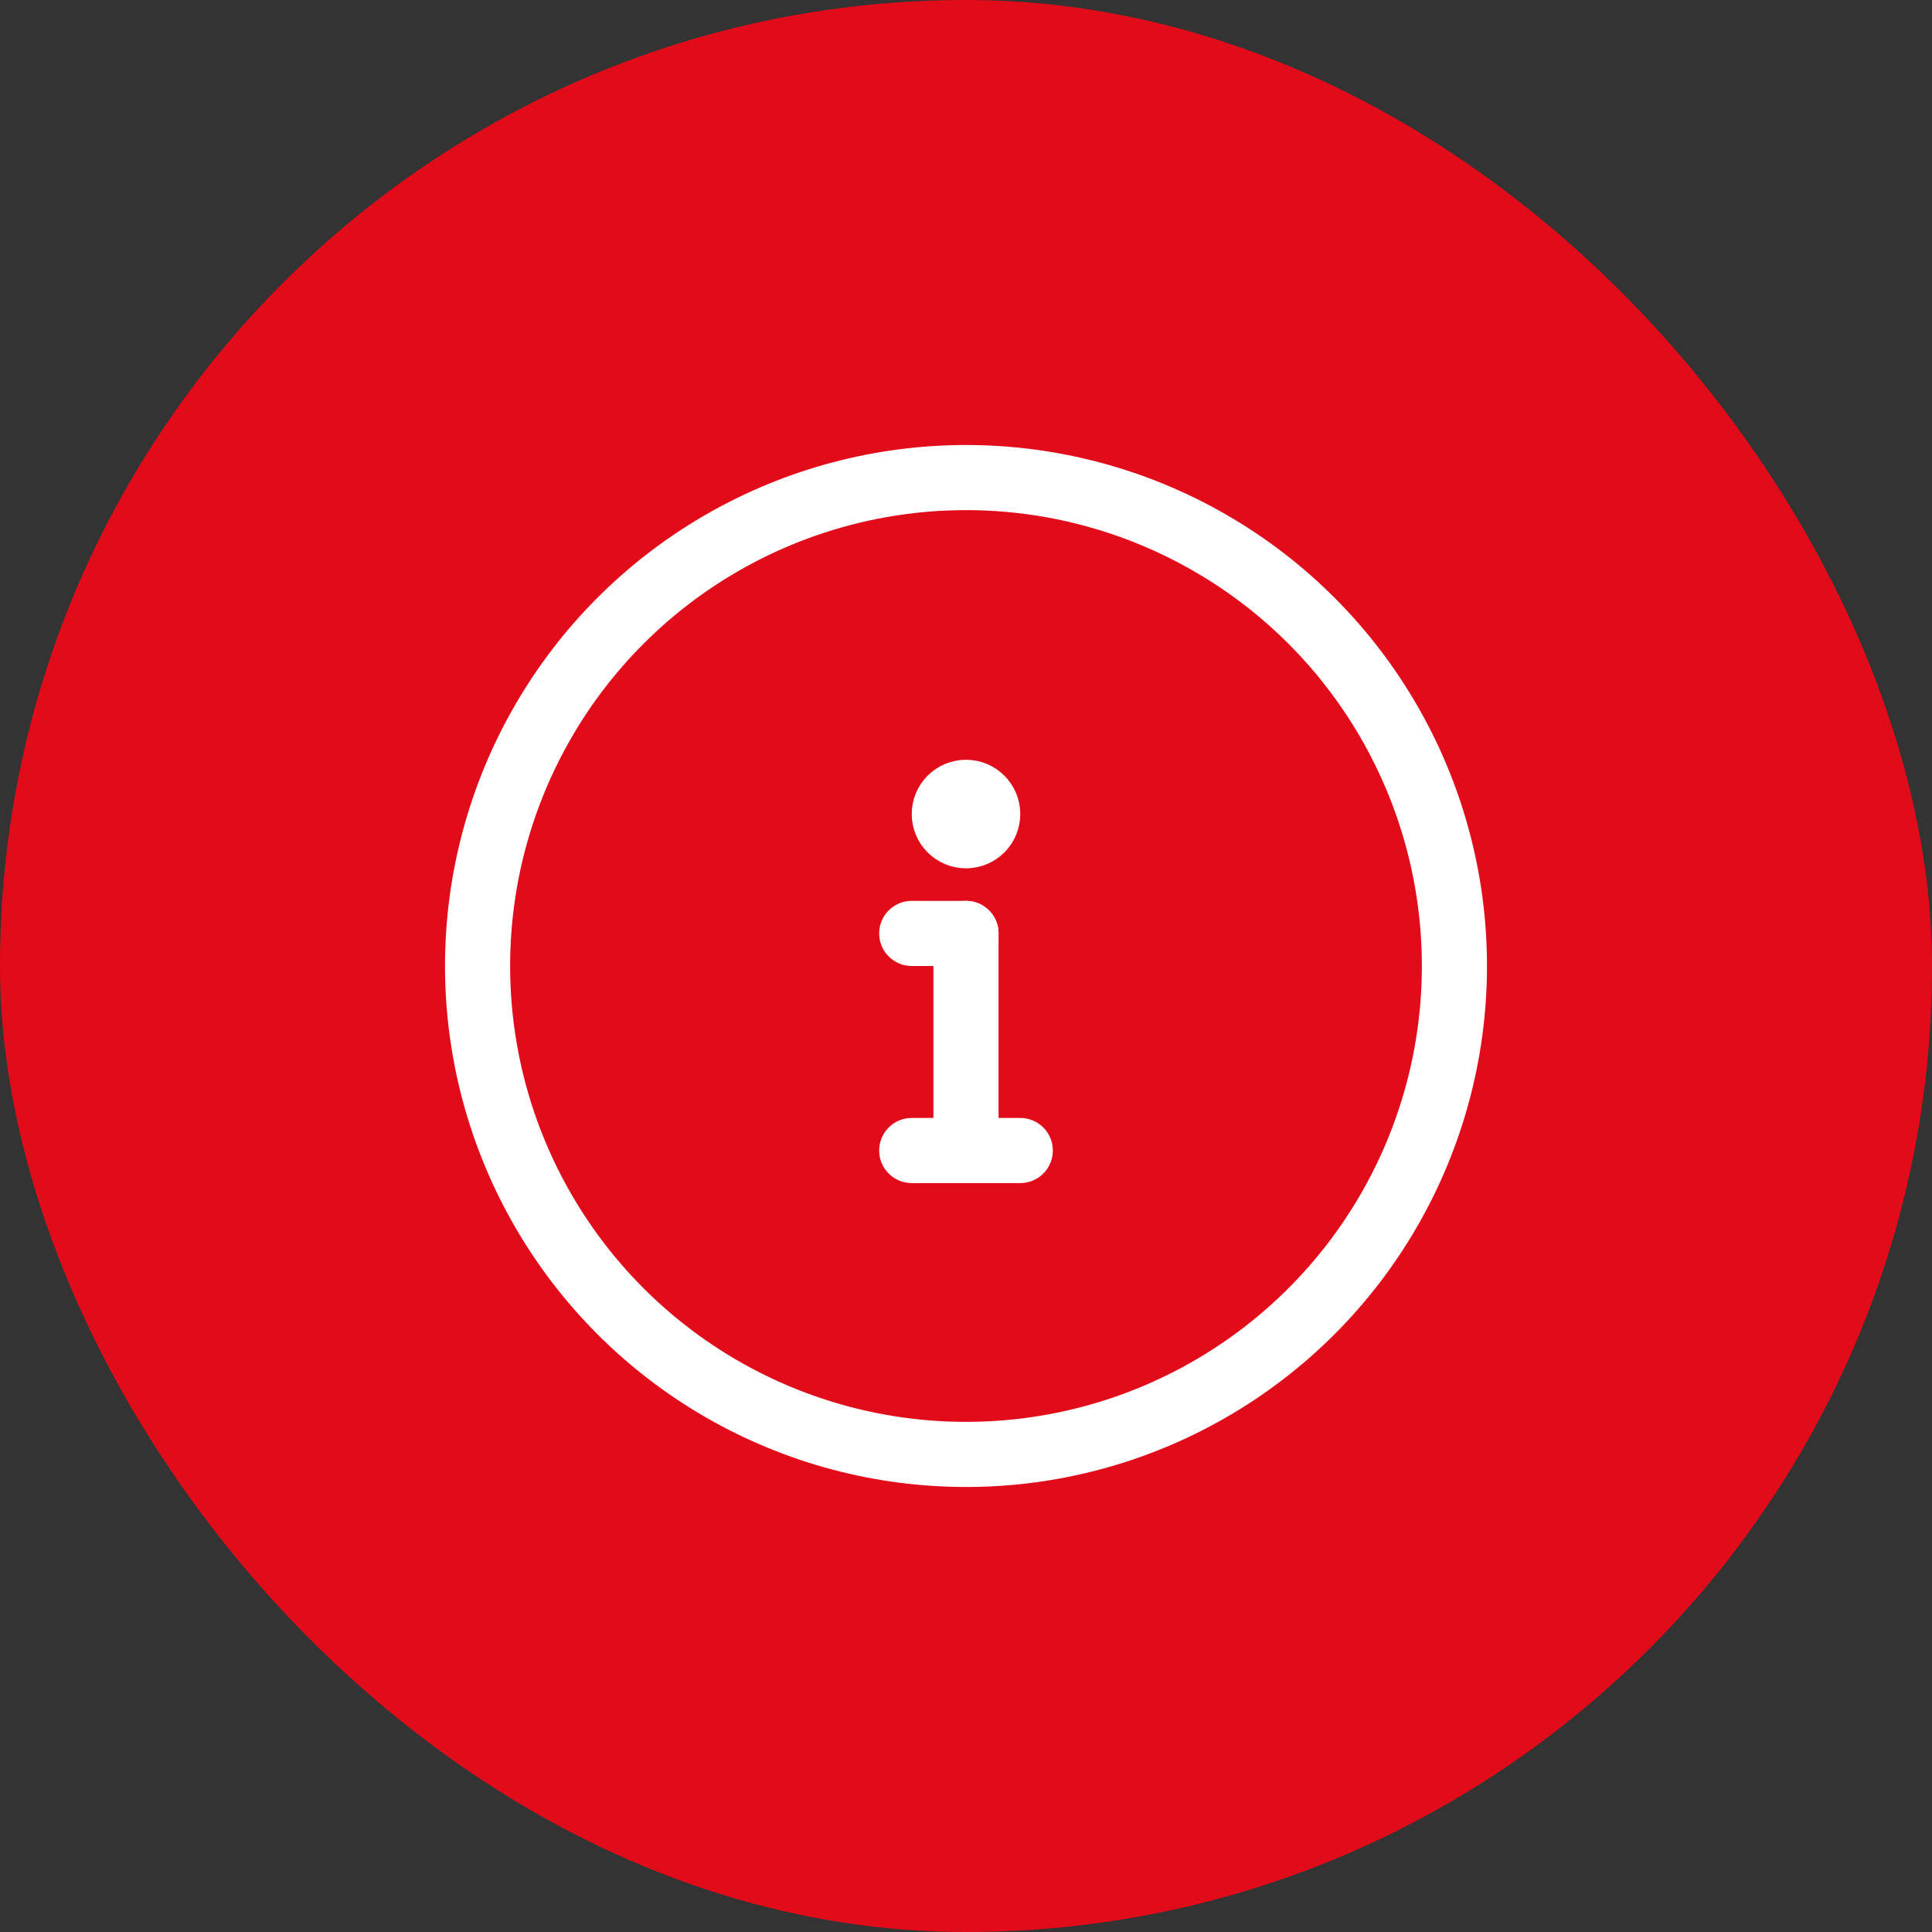 <svg width="89" height="89" viewBox="0 0 89 89" fill="none" xmlns="http://www.w3.org/2000/svg">
<rect x="0" y="0" width="89" height="89" fill="#333333" stroke="none"/>
<rect width="89" height="89" rx="44.5" fill="#E20B1A"/>
<circle cx="44.5" cy="44.5" r="22.5" fill="#E20B1A" stroke="white" stroke-width="3"/>
<path d="M44.5 52V43" stroke="white" stroke-width="3" stroke-linecap="round"/>
<path d="M47 53L42 53" stroke="white" stroke-width="3" stroke-linecap="round"/>
<path d="M44.5 43L42 43" stroke="white" stroke-width="3" stroke-linecap="round"/>
<circle cx="44.5" cy="37.5" r="1.5" fill="white" stroke="white" stroke-width="2"/>
</svg>
